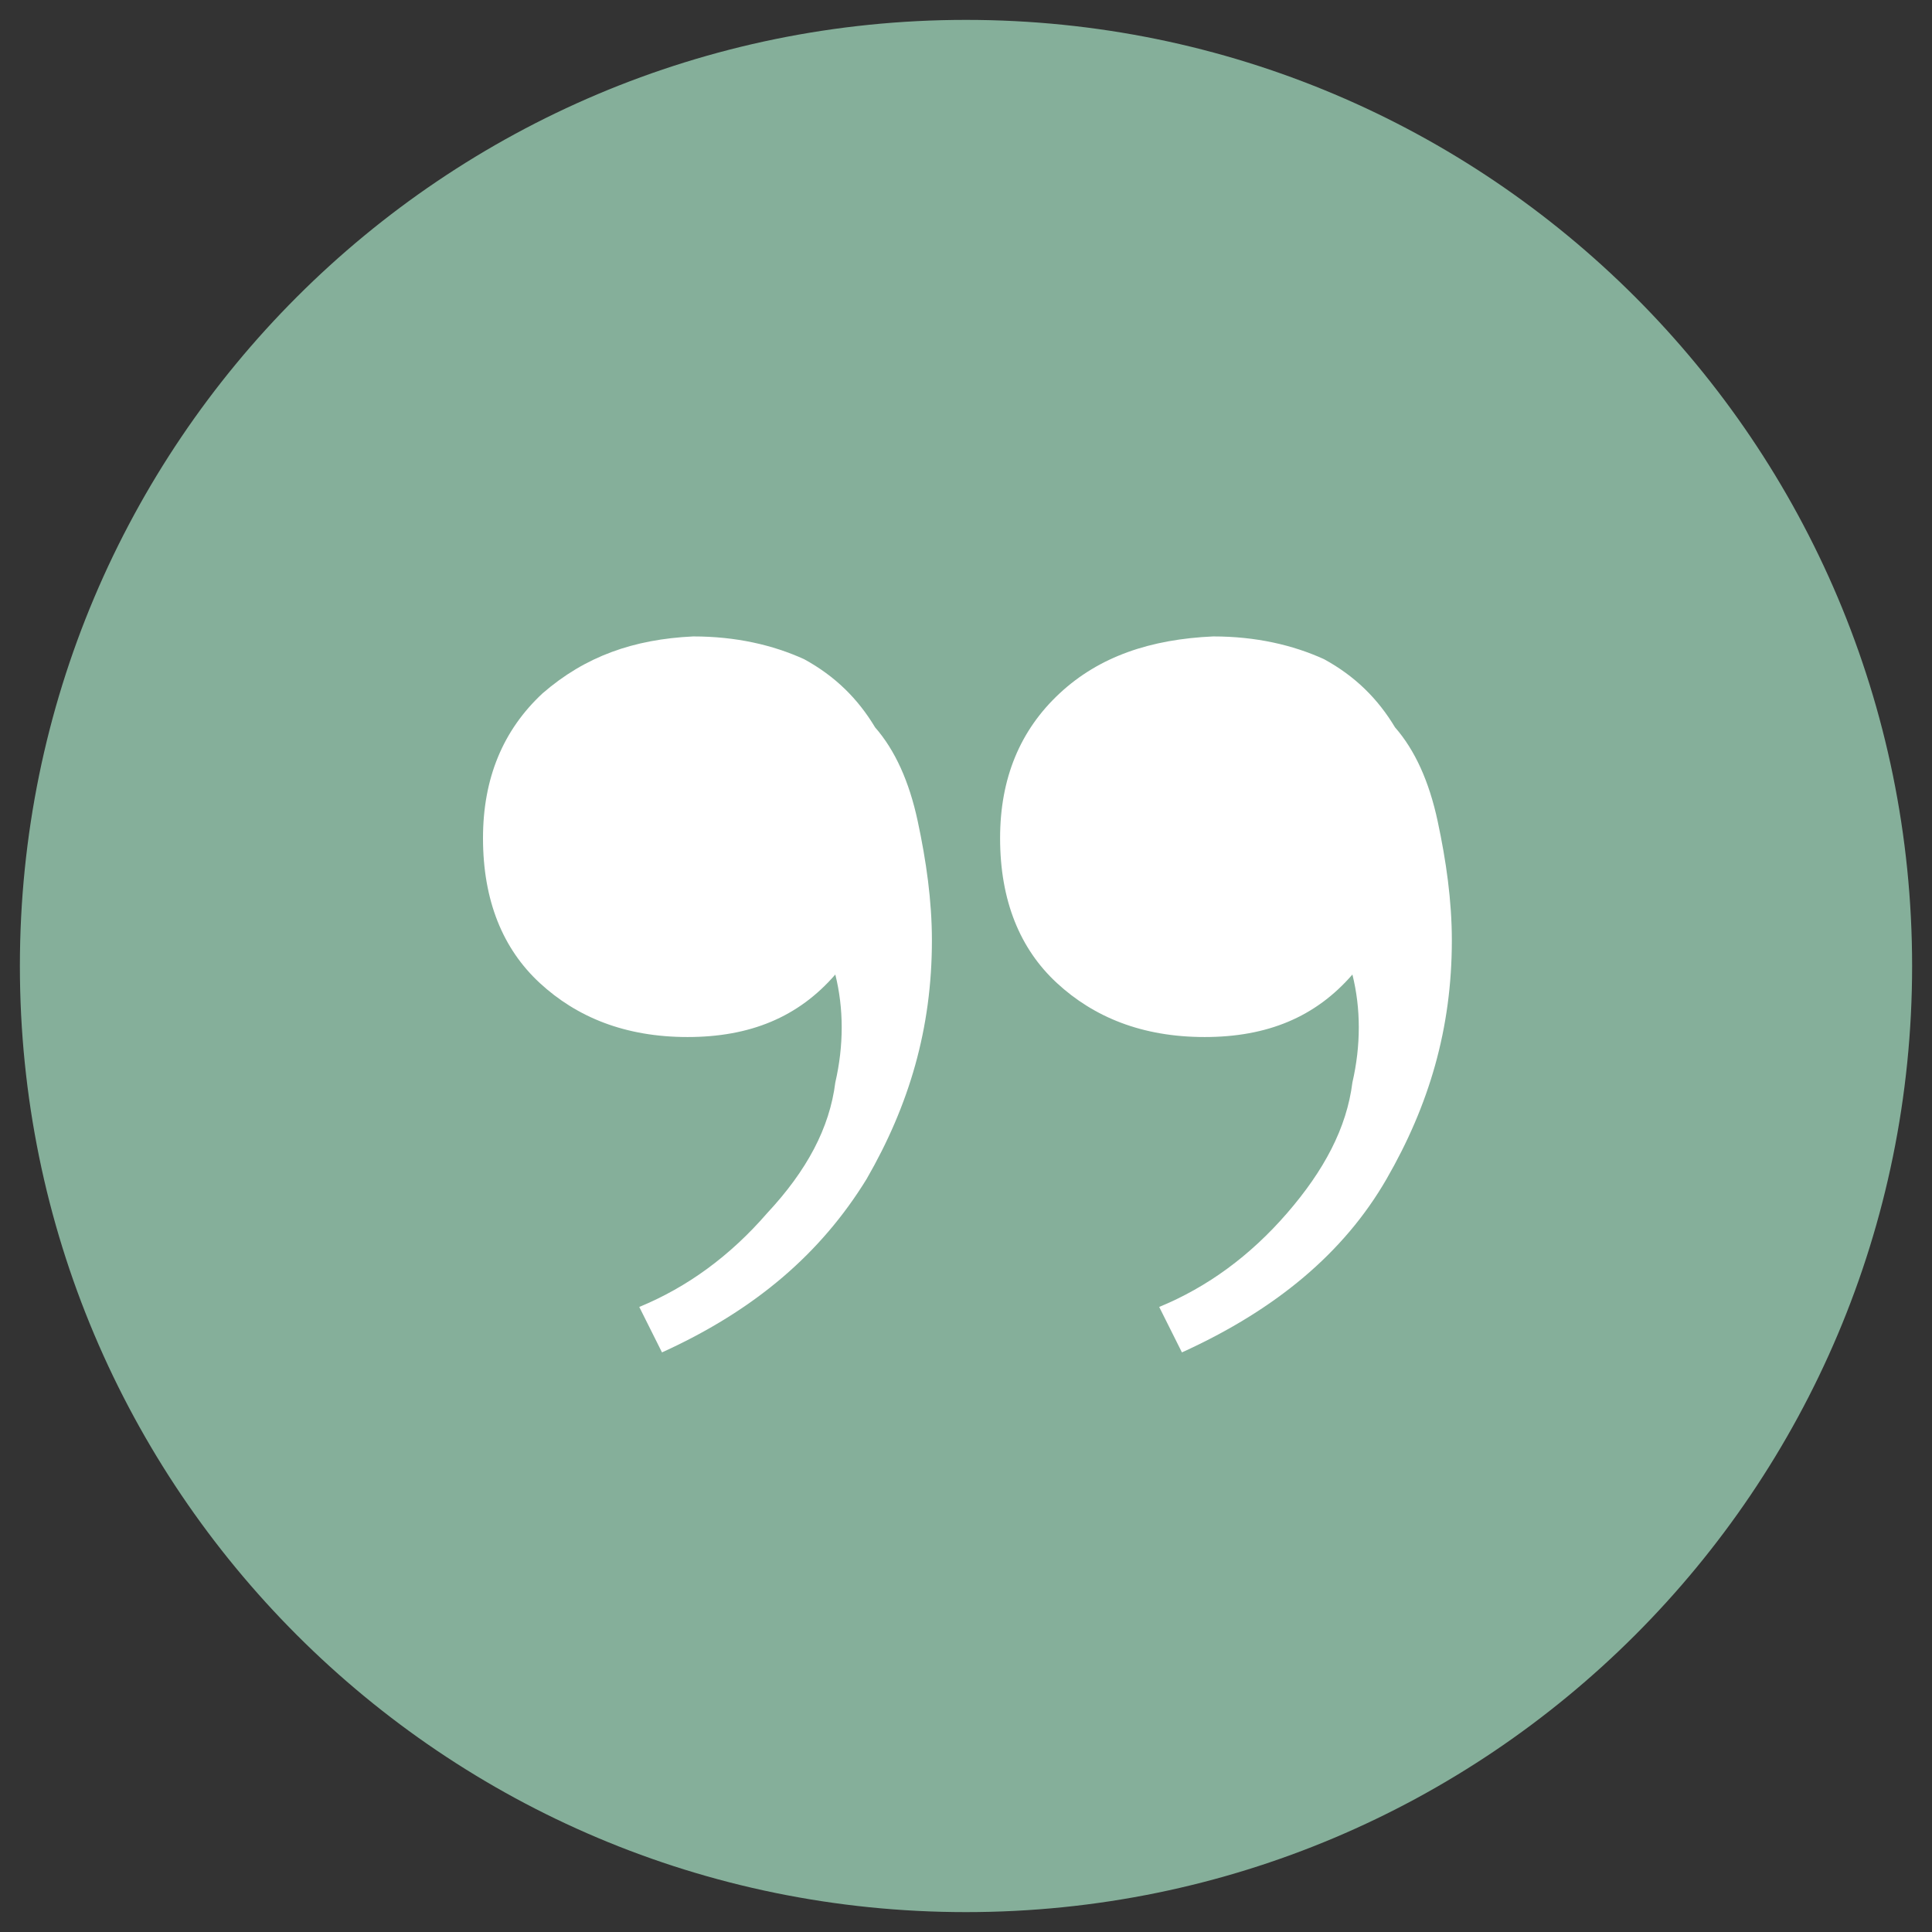 <?xml version="1.0" encoding="utf-8"?>
<!-- Generator: Adobe Illustrator 27.8.1, SVG Export Plug-In . SVG Version: 6.00 Build 0)  -->
<svg version="1.1" id="Layer_1" xmlns="http://www.w3.org/2000/svg" xmlns:xlink="http://www.w3.org/1999/xlink" x="0px" y="0px"
	 viewBox="0 0 68 68" style="enable-background:new 0 0 68 68;" xml:space="preserve">
<rect x="0" y="0" width="68" height="68" fill="#333333" stroke="none"/>
<style type="text/css">
	.st0{clip-path:url(#SVGID_00000123409883223684774710000007108549405810856599_);fill:#85AF9A;}
	.st1{clip-path:url(#SVGID_00000042724062846235659370000013876556204903800254_);fill:#FFFFFF;}
	.st2{clip-path:url(#SVGID_00000147930890417064109400000015162883687148164480_);fill:#FFFFFF;}
</style>
<g>
	<g>
		<defs>
			<rect id="SVGID_1_" x="0.7" y="0.7" width="66.7" height="66.7"/>
		</defs>
		<clipPath id="SVGID_00000181799500314149225990000008203586729164603551_">
			<use xlink:href="#SVGID_1_"  style="overflow:visible;"/>
		</clipPath>
		<path style="clip-path:url(#SVGID_00000181799500314149225990000008203586729164603551_);fill:#85AF9A;" d="M34,67.3
			c18.4,0,33.3-14.9,33.3-33.3S52.4,0.7,34,0.7S0.7,15.6,0.7,34S15.6,67.3,34,67.3"/>
	</g>
	<g>
		<defs>
			<rect id="SVGID_00000152984889123968514760000003563324884345618363_" x="0.7" y="0.7" width="66.7" height="66.7"/>
		</defs>
		<clipPath id="SVGID_00000078046184478338744740000015055036056098881446_">
			<use xlink:href="#SVGID_00000152984889123968514760000003563324884345618363_"  style="overflow:visible;"/>
		</clipPath>
		<path style="clip-path:url(#SVGID_00000078046184478338744740000015055036056098881446_);fill:#FFFFFF;" d="M19.1,24.4
			c-1.4,1.3-2.1,3-2.1,5.1c0,2.2,0.7,3.9,2,5.1c1.3,1.2,3,1.9,5.2,1.9s3.9-0.7,5.2-2.2c0.3,1.2,0.3,2.5,0,3.8
			c-0.2,1.6-1,3.1-2.4,4.6c-1.3,1.5-2.8,2.6-4.5,3.3l0.8,1.6c3.3-1.5,5.6-3.5,7.2-6.1c1.5-2.6,2.3-5.3,2.3-8.4
			c0-1.4-0.2-2.8-0.5-4.2c-0.3-1.4-0.8-2.5-1.5-3.3c-0.6-1-1.4-1.8-2.5-2.4c-1.1-0.5-2.4-0.8-3.9-0.8C22.3,22.5,20.6,23.1,19.1,24.4
			"/>
	</g>
	<g>
		<defs>
			<rect id="SVGID_00000036230822630810622340000002995047955416368560_" x="0.7" y="0.7" width="66.7" height="66.7"/>
		</defs>
		<clipPath id="SVGID_00000021822143797605751710000007909247215740195472_">
			<use xlink:href="#SVGID_00000036230822630810622340000002995047955416368560_"  style="overflow:visible;"/>
		</clipPath>
		<path style="clip-path:url(#SVGID_00000021822143797605751710000007909247215740195472_);fill:#FFFFFF;" d="M37.3,24.4
			c-1.4,1.3-2.1,3-2.1,5.1c0,2.2,0.7,3.9,2,5.1c1.3,1.2,3,1.9,5.2,1.9s3.9-0.7,5.2-2.2c0.3,1.2,0.3,2.5,0,3.8
			c-0.2,1.6-1,3.1-2.3,4.6s-2.8,2.6-4.5,3.3l0.8,1.6c3.3-1.5,5.7-3.5,7.2-6.1s2.3-5.3,2.3-8.4c0-1.4-0.2-2.8-0.5-4.2
			c-0.3-1.4-0.8-2.5-1.5-3.3c-0.6-1-1.4-1.8-2.5-2.4c-1.1-0.5-2.4-0.8-3.9-0.8C40.5,22.5,38.7,23.1,37.3,24.4"/>
	</g>
</g>
</svg>
